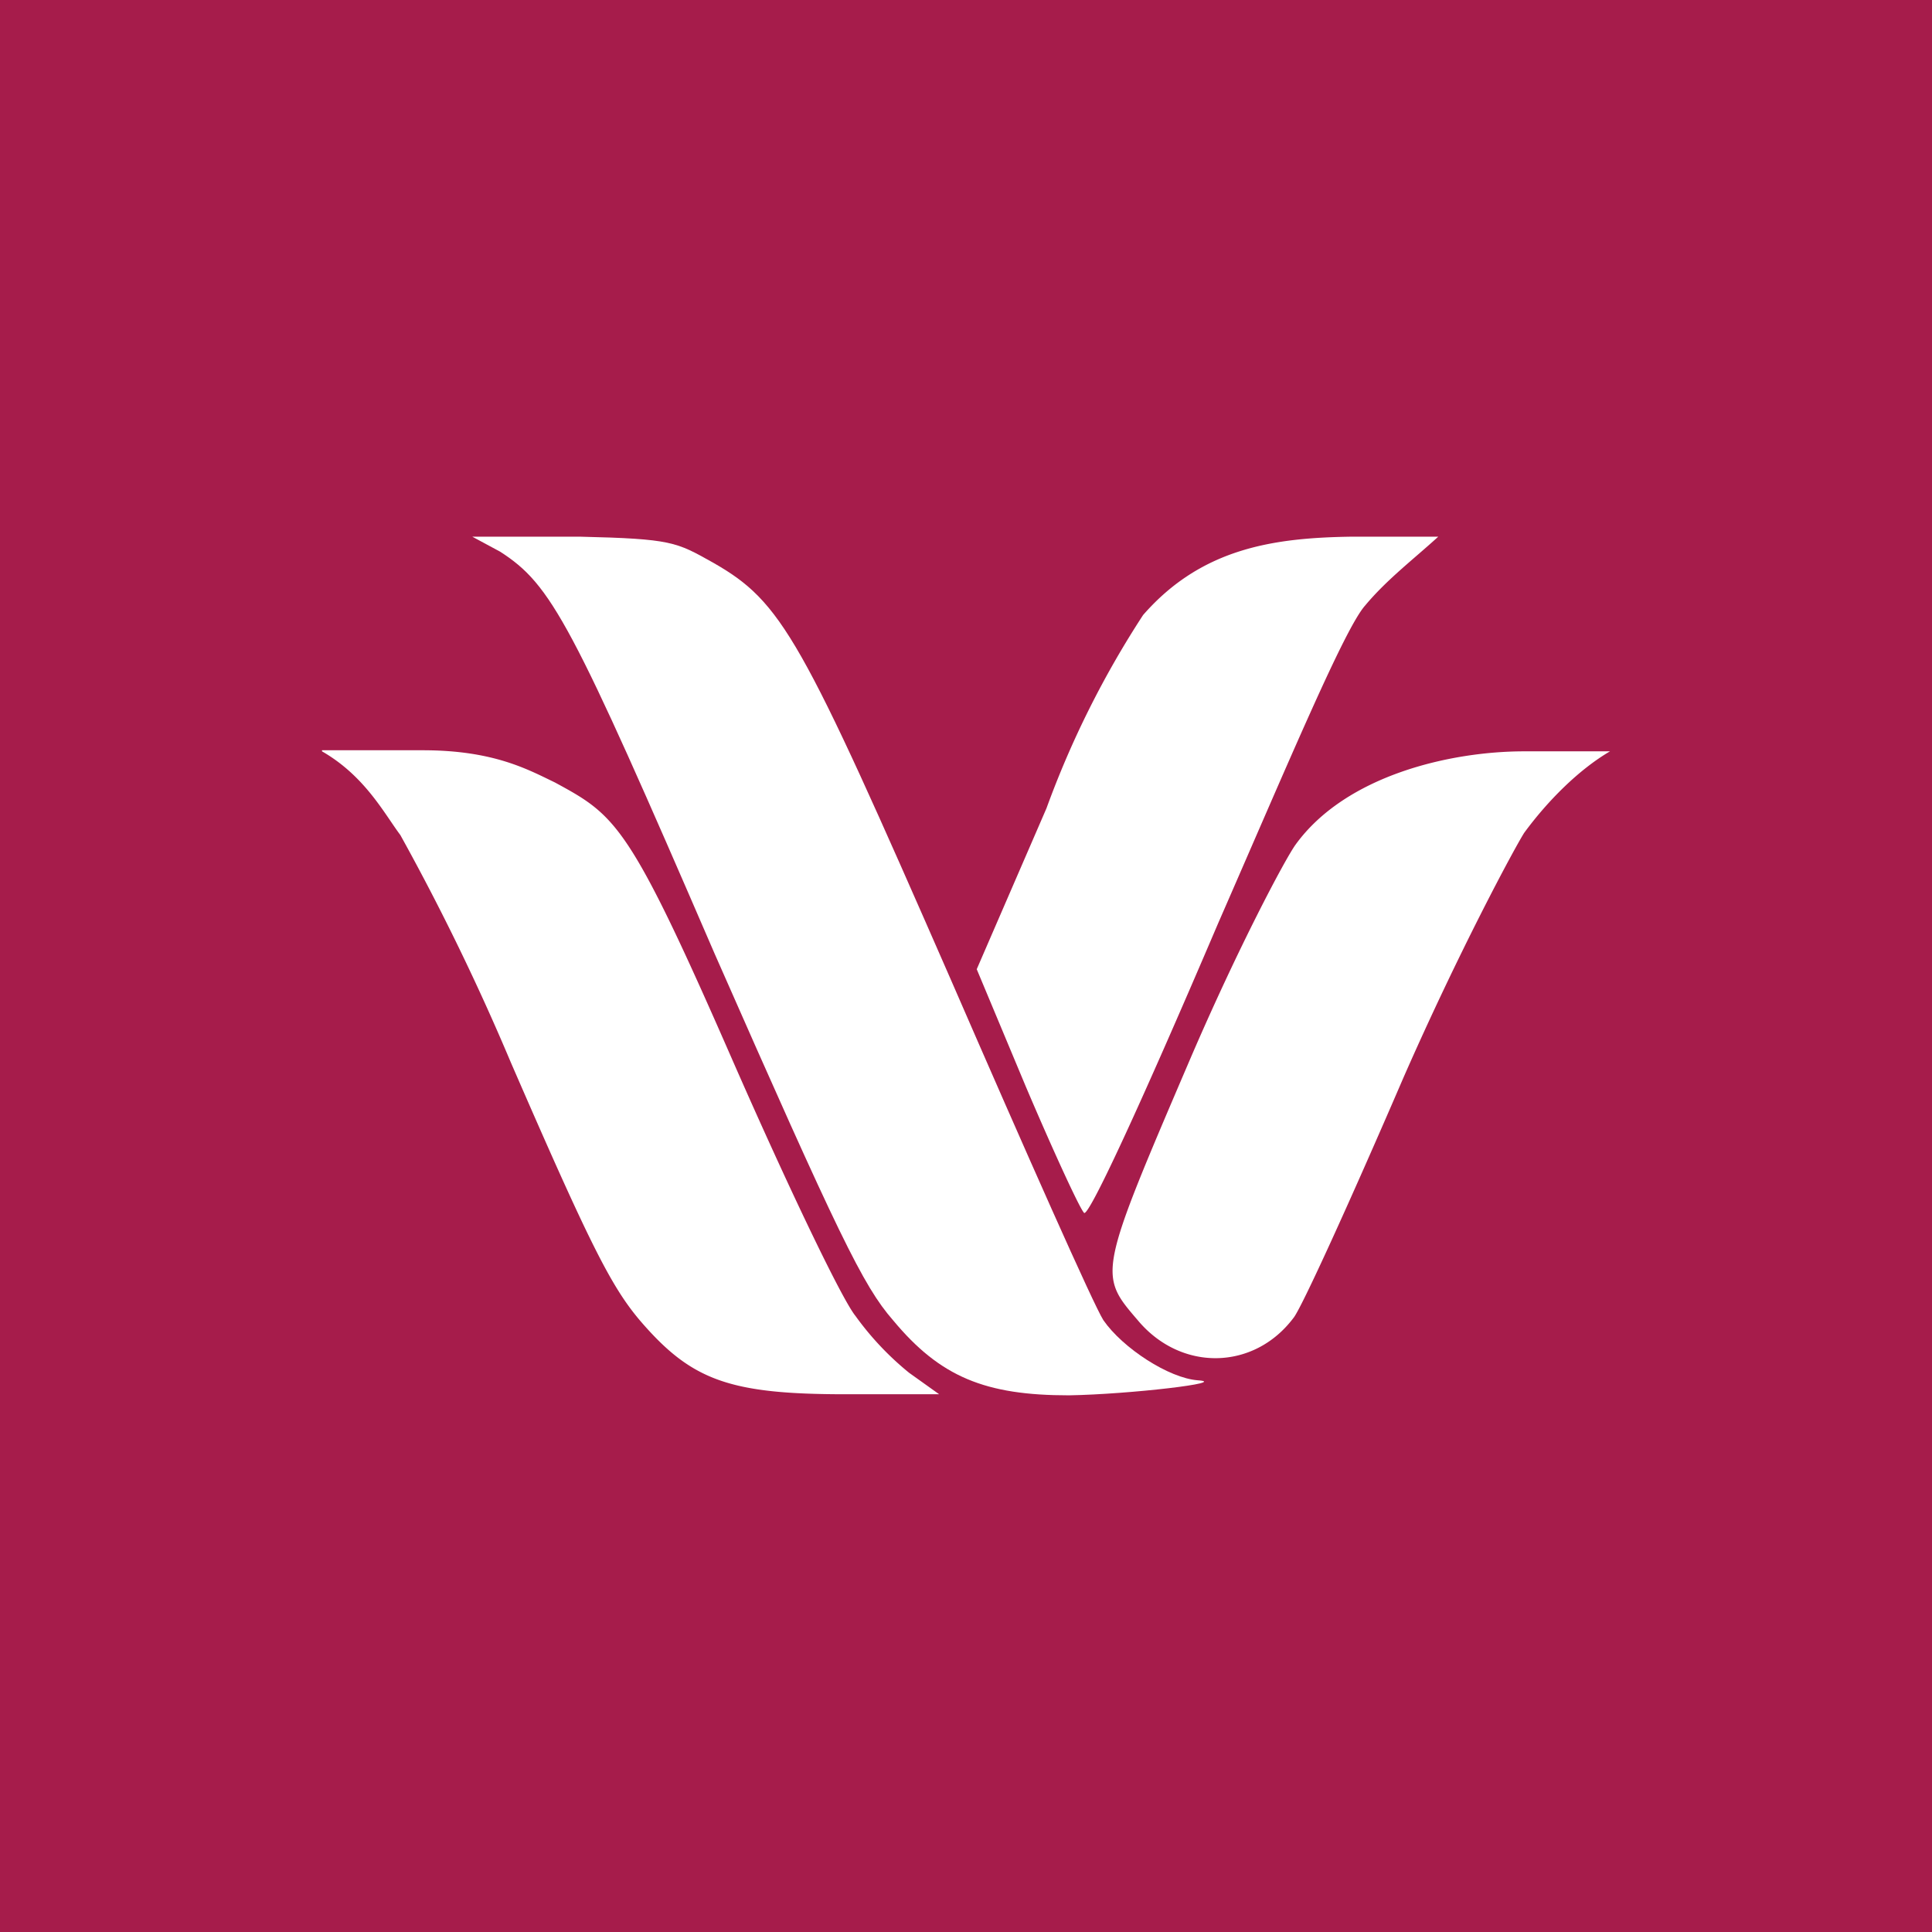 <!-- by TradingView --><svg width="18" height="18" viewBox="0 0 18 18" xmlns="http://www.w3.org/2000/svg"><path fill="#A61C4B" d="M0 0h18v18H0z"/><path d="M4.66 5.14c.48.31.66.65 2 3.75 1.15 2.61 1.38 3.09 1.66 3.41.44.53.86.7 1.64.7.57-.01 1.5-.12 1.2-.14-.27-.02-.7-.3-.88-.56-.09-.14-.72-1.56-1.42-3.17-1.4-3.2-1.57-3.52-2.22-3.89-.34-.19-.38-.22-1.24-.24h-1l.26.14Z" fill="#fff"/><path d="M10.65 5.73a8.8 8.8 0 0 0-.9 1.8l-.65 1.5.46 1.1c.26.61.5 1.13.54 1.17.04.04.49-.92 1.25-2.7.66-1.51 1.18-2.75 1.37-2.96.2-.24.45-.43.68-.64h-.8c-.72.01-1.4.1-1.95.73ZM3 7c.4.23.58.58.73.78A22 22 0 0 1 4.76 9.9c.73 1.68.93 2.08 1.2 2.4.48.56.83.69 1.92.69h.87l-.28-.2a2.75 2.75 0 0 1-.5-.53c-.13-.16-.64-1.23-1.14-2.37-.97-2.22-1.09-2.29-1.66-2.6-.25-.12-.57-.3-1.23-.3H3ZM12.07 7.87c-.1.14-.53.95-.97 1.97-.87 2.03-.87 2.03-.5 2.46.4.48 1.08.47 1.45-.02.07-.08.53-1.09 1.03-2.25.51-1.16 1.02-2.11 1.12-2.27.22-.3.51-.59.8-.76h-.8c-.68 0-1.66.22-2.13.87Z" fill="#fff"/></svg>